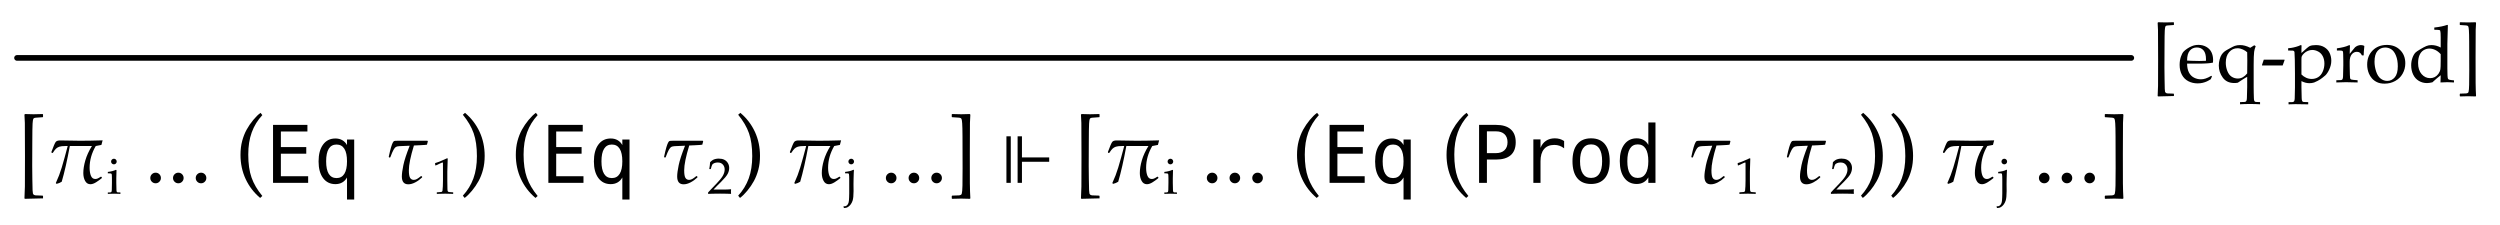 <?xml version="1.0" encoding="UTF-8"?>
<svg xmlns="http://www.w3.org/2000/svg" xmlns:xlink="http://www.w3.org/1999/xlink" width="440.249" height="39.638" viewBox="0 0 440.249 39.638">
<defs>
<g>
<g id="glyph-0-0">
<path d="M 4.578 2.328 L 4.578 2.734 L 4.508 2.734 C 3.777 2.762 3.25 2.773 2.922 2.773 C 2.562 2.773 2.055 2.785 1.398 2.812 L 1.305 2.734 C 1.348 2.031 1.371 1.34 1.383 0.656 C 1.395 -0.027 1.398 -1.809 1.398 -4.688 C 1.398 -7.535 1.391 -9.488 1.375 -10.547 C 1.371 -10.926 1.348 -11.41 1.305 -12 L 1.398 -12.117 C 2.059 -12.09 2.566 -12.078 2.914 -12.078 C 3.23 -12.078 3.762 -12.09 4.508 -12.117 L 4.578 -12.062 L 4.578 -11.617 L 4.539 -11.562 L 3.281 -11.469 C 3.137 -11.453 3.031 -11.426 2.969 -11.383 C 2.926 -11.352 2.891 -11.309 2.859 -11.258 C 2.809 -11.152 2.766 -10.879 2.738 -10.438 C 2.711 -9.996 2.691 -8.883 2.688 -7.102 C 2.676 -5.18 2.672 -3.805 2.672 -2.977 C 2.672 -2.355 2.68 -1.598 2.695 -0.695 C 2.707 0.441 2.719 1.109 2.738 1.312 C 2.758 1.516 2.777 1.703 2.797 1.875 C 2.848 1.984 2.895 2.055 2.938 2.086 C 3.004 2.137 3.109 2.176 3.25 2.203 C 3.312 2.215 3.73 2.23 4.508 2.25 Z M 4.578 2.328 "/>
</g>
<g id="glyph-0-1">
</g>
<g id="glyph-0-2">
<path d="M 2 -1.789 C 2.262 -1.789 2.48 -1.699 2.66 -1.516 C 2.84 -1.332 2.93 -1.113 2.93 -0.852 C 2.93 -0.598 2.84 -0.379 2.656 -0.195 C 2.473 -0.012 2.254 0.078 2 0.078 C 1.738 0.078 1.52 -0.012 1.336 -0.195 C 1.152 -0.379 1.062 -0.598 1.062 -0.852 C 1.062 -1.113 1.152 -1.332 1.336 -1.516 C 1.52 -1.699 1.738 -1.789 2 -1.789 Z M 2 -1.789 "/>
</g>
<g id="glyph-0-3">
<path d="M 4.406 2.656 C 3.297 1.719 2.441 0.605 1.844 -0.688 C 1.246 -1.98 0.945 -3.391 0.945 -4.922 C 0.945 -5.816 1.043 -6.633 1.238 -7.367 C 1.434 -8.102 1.695 -8.766 2.023 -9.363 C 2.352 -9.961 2.738 -10.527 3.188 -11.07 C 3.637 -11.613 4.066 -12.031 4.477 -12.328 L 4.789 -11.93 C 3.957 -11.027 3.336 -10.016 2.926 -8.887 C 2.516 -7.758 2.312 -6.457 2.312 -4.977 C 2.312 -3.371 2.504 -2.027 2.887 -0.938 C 3.27 0.152 3.902 1.234 4.789 2.312 Z M 4.406 2.656 "/>
</g>
<g id="glyph-0-4">
<path d="M 1.266 2.656 L 0.945 2.258 C 1.777 1.355 2.398 0.34 2.809 -0.789 C 3.219 -1.918 3.422 -3.223 3.422 -4.703 C 3.422 -6.309 3.23 -7.652 2.848 -8.742 C 2.465 -9.832 1.832 -10.914 0.945 -11.992 L 1.328 -12.328 C 2.438 -11.391 3.293 -10.277 3.891 -8.984 C 4.488 -7.691 4.789 -6.281 4.789 -4.75 C 4.789 -3.859 4.691 -3.047 4.496 -2.312 C 4.301 -1.578 4.039 -0.91 3.711 -0.312 C 3.383 0.285 2.996 0.855 2.547 1.395 C 2.098 1.934 1.672 2.355 1.266 2.656 Z M 1.266 2.656 "/>
</g>
<g id="glyph-0-5">
<path d="M 0.664 2.734 L 0.664 2.328 L 0.734 2.25 C 1.504 2.23 1.918 2.215 1.969 2.203 C 2.125 2.184 2.242 2.141 2.32 2.078 C 2.367 2.035 2.402 1.973 2.43 1.883 C 2.492 1.676 2.531 1.207 2.547 0.484 C 2.562 -0.238 2.57 -1.246 2.57 -2.539 C 2.57 -3.867 2.566 -5.746 2.555 -8.172 C 2.551 -9.27 2.531 -10.035 2.5 -10.469 C 2.469 -10.902 2.426 -11.168 2.375 -11.266 C 2.348 -11.312 2.312 -11.352 2.266 -11.383 C 2.203 -11.426 2.098 -11.457 1.945 -11.477 L 0.703 -11.562 L 0.664 -11.617 L 0.664 -12.062 L 0.734 -12.117 C 1.48 -12.09 2.012 -12.078 2.336 -12.078 C 2.68 -12.078 3.184 -12.09 3.844 -12.117 L 3.938 -12 C 3.895 -11.418 3.871 -10.938 3.867 -10.562 C 3.852 -9.738 3.844 -7.926 3.844 -5.117 C 3.84 -2.367 3.84 -0.633 3.852 0.086 C 3.863 1.07 3.891 1.953 3.938 2.734 L 3.844 2.812 C 3.188 2.785 2.676 2.773 2.312 2.773 C 1.988 2.773 1.465 2.785 0.734 2.812 Z M 0.664 2.734 "/>
</g>
<g id="glyph-1-0">
<path d="M 9.531 -1.062 L 9.625 -0.914 L 9.578 -0.812 C 9.297 -0.578 8.973 -0.344 8.602 -0.109 C 8.23 0.125 7.895 0.242 7.594 0.242 C 7.188 0.242 6.879 0.051 6.664 -0.336 C 6.449 -0.723 6.344 -1.184 6.344 -1.727 C 6.344 -2.387 6.461 -3.133 6.699 -3.957 C 6.938 -4.781 7.324 -5.625 7.859 -6.484 L 3.969 -6.484 C 3.496 -3.922 3.02 -1.824 2.539 -0.195 C 2.273 -0.023 1.973 0.102 1.633 0.18 L 1.5 0.039 C 1.738 -0.492 1.934 -0.949 2.078 -1.328 C 2.223 -1.707 2.379 -2.16 2.539 -2.68 C 2.699 -3.199 2.871 -3.801 3.055 -4.477 L 3.594 -6.484 L 3.219 -6.484 C 2.73 -6.484 2.367 -6.445 2.129 -6.367 C 1.891 -6.289 1.695 -6.172 1.535 -6.02 C 1.375 -5.867 1.191 -5.625 0.984 -5.297 L 0.867 -5.25 L 0.742 -5.328 L 0.727 -5.445 C 1.086 -6.43 1.336 -7.012 1.477 -7.195 C 1.617 -7.379 1.875 -7.469 2.25 -7.469 L 5.781 -7.414 C 6.941 -7.414 8.262 -7.438 9.742 -7.484 C 9.617 -7.059 9.547 -6.789 9.531 -6.68 L 8.531 -6.484 C 7.812 -5.246 7.453 -3.973 7.453 -2.664 C 7.453 -2.082 7.531 -1.605 7.688 -1.234 C 7.844 -0.863 8.098 -0.68 8.445 -0.68 C 8.574 -0.68 8.699 -0.703 8.82 -0.746 C 8.941 -0.789 9.141 -0.902 9.422 -1.078 Z M 9.531 -1.062 "/>
</g>
<g id="glyph-1-1">
<path d="M 7.539 -7.414 L 7.609 -7.305 L 7.453 -6.719 C 7.309 -6.688 6.887 -6.656 6.195 -6.625 L 5.156 -6.578 C 4.562 -4.652 4.266 -3.191 4.266 -2.203 C 4.266 -1.551 4.34 -1.109 4.484 -0.875 C 4.629 -0.641 4.848 -0.523 5.133 -0.523 C 5.324 -0.523 5.512 -0.574 5.695 -0.68 C 5.879 -0.785 6.109 -0.949 6.391 -1.18 L 6.492 -1.188 L 6.617 -1.047 L 6.586 -0.945 C 6.223 -0.598 5.824 -0.309 5.391 -0.082 C 4.957 0.145 4.551 0.258 4.164 0.258 C 3.41 0.258 3.031 -0.203 3.031 -1.125 C 3.031 -1.598 3.121 -2.262 3.297 -3.113 C 3.473 -3.965 3.848 -5.105 4.414 -6.539 L 2.602 -6.461 C 2.324 -6.445 2.121 -6.398 1.988 -6.324 C 1.855 -6.25 1.715 -6.082 1.566 -5.82 C 1.418 -5.559 1.23 -5.121 1 -4.5 L 0.891 -4.453 L 0.766 -4.492 L 0.727 -4.594 C 0.883 -5.332 1.016 -5.891 1.129 -6.262 C 1.242 -6.633 1.34 -6.902 1.426 -7.062 C 1.512 -7.223 1.59 -7.324 1.664 -7.359 C 1.738 -7.395 1.957 -7.414 2.32 -7.414 Z M 7.539 -7.414 "/>
</g>
<g id="glyph-2-0">
<path d="M 1.27 -6.188 C 1.406 -6.188 1.523 -6.141 1.621 -6.043 C 1.715 -5.945 1.762 -5.828 1.762 -5.691 C 1.762 -5.555 1.715 -5.441 1.617 -5.344 C 1.52 -5.246 1.406 -5.199 1.27 -5.199 C 1.133 -5.199 1.016 -5.246 0.918 -5.344 C 0.82 -5.441 0.773 -5.555 0.773 -5.691 C 0.773 -5.828 0.82 -5.945 0.918 -6.043 C 1.016 -6.141 1.133 -6.188 1.27 -6.188 Z M 0.199 -3.617 L 0.199 -3.867 C 0.766 -3.93 1.242 -4.055 1.629 -4.234 L 1.727 -4.164 C 1.703 -3.543 1.691 -3.062 1.691 -2.734 L 1.691 -1.934 C 1.707 -1.172 1.715 -0.762 1.719 -0.699 C 1.723 -0.551 1.738 -0.445 1.766 -0.379 C 1.781 -0.352 1.801 -0.328 1.824 -0.309 C 1.848 -0.289 1.883 -0.273 1.93 -0.266 C 1.945 -0.262 2.109 -0.258 2.418 -0.25 L 2.418 0 C 1.973 -0.02 1.617 -0.031 1.348 -0.031 C 1.113 -0.031 0.73 -0.02 0.199 0 L 0.199 -0.25 L 0.617 -0.254 C 0.676 -0.258 0.723 -0.27 0.758 -0.289 C 0.793 -0.309 0.816 -0.332 0.836 -0.359 C 0.867 -0.418 0.887 -0.523 0.898 -0.672 C 0.898 -0.711 0.906 -1.133 0.922 -1.934 L 0.922 -2.707 C 0.922 -3.145 0.906 -3.402 0.879 -3.484 C 0.859 -3.527 0.828 -3.562 0.785 -3.582 C 0.738 -3.605 0.543 -3.617 0.199 -3.617 Z M 0.199 -3.617 "/>
</g>
<g id="glyph-2-1">
<path d="M 0.672 -5.004 L 0.594 -5.027 L 0.551 -5.387 L 0.594 -5.43 C 0.906 -5.523 1.25 -5.648 1.617 -5.805 C 2.164 -6.035 2.512 -6.191 2.668 -6.27 L 2.781 -6.227 C 2.734 -4.887 2.711 -4.113 2.711 -3.914 L 2.711 -2.285 C 2.711 -1.633 2.719 -1.141 2.734 -0.809 C 2.742 -0.613 2.766 -0.488 2.805 -0.438 C 2.844 -0.387 2.902 -0.348 2.98 -0.328 C 3.059 -0.305 3.312 -0.285 3.742 -0.27 L 3.742 0 C 3.004 -0.023 2.539 -0.035 2.352 -0.035 C 2.211 -0.035 1.715 -0.023 0.859 0 L 0.859 -0.27 C 1.305 -0.297 1.562 -0.316 1.633 -0.332 C 1.703 -0.348 1.754 -0.371 1.785 -0.406 C 1.82 -0.438 1.844 -0.48 1.859 -0.539 C 1.883 -0.633 1.902 -0.895 1.922 -1.324 C 1.938 -1.758 1.945 -2.086 1.945 -2.309 L 1.945 -4.039 C 1.945 -4.746 1.945 -5.188 1.941 -5.367 C 1.941 -5.445 1.934 -5.496 1.91 -5.516 C 1.898 -5.527 1.883 -5.531 1.863 -5.531 C 1.836 -5.531 1.77 -5.508 1.66 -5.461 C 1.164 -5.238 0.832 -5.086 0.672 -5.004 Z M 0.672 -5.004 "/>
</g>
<g id="glyph-2-2">
<path d="M 0.148 0 L 0.148 -0.246 C 0.238 -0.359 0.406 -0.539 0.641 -0.781 L 1.621 -1.801 C 1.699 -1.879 1.883 -2.086 2.18 -2.422 C 2.402 -2.676 2.578 -2.91 2.703 -3.117 C 2.828 -3.328 2.922 -3.531 2.98 -3.73 C 3.039 -3.926 3.066 -4.113 3.066 -4.293 C 3.066 -4.598 2.984 -4.863 2.812 -5.086 C 2.594 -5.383 2.273 -5.527 1.855 -5.527 C 1.621 -5.527 1.414 -5.492 1.238 -5.414 C 1.062 -5.336 0.945 -5.254 0.887 -5.16 C 0.824 -5.07 0.738 -4.805 0.621 -4.367 L 0.355 -4.367 C 0.426 -4.762 0.477 -5.164 0.504 -5.582 C 0.688 -5.758 0.844 -5.883 0.969 -5.961 C 1.094 -6.035 1.246 -6.098 1.43 -6.141 C 1.609 -6.188 1.809 -6.211 2.023 -6.211 C 2.406 -6.211 2.73 -6.145 2.992 -6.016 C 3.258 -5.883 3.469 -5.688 3.625 -5.43 C 3.785 -5.172 3.863 -4.883 3.863 -4.559 C 3.863 -4.207 3.773 -3.859 3.594 -3.52 C 3.414 -3.176 3.039 -2.723 2.469 -2.156 L 1.719 -1.41 C 1.445 -1.137 1.238 -0.922 1.098 -0.762 L 3.027 -0.762 C 3.414 -0.762 3.793 -0.781 4.164 -0.816 L 4.195 -0.781 C 4.18 -0.672 4.172 -0.539 4.172 -0.391 C 4.172 -0.258 4.18 -0.141 4.195 -0.047 L 4.164 0 C 3.957 -0.012 3.719 -0.02 3.453 -0.027 C 2.855 -0.039 2.457 -0.043 2.254 -0.043 C 2 -0.043 1.57 -0.039 0.969 -0.027 C 0.637 -0.02 0.363 -0.012 0.148 0 Z M 0.148 0 "/>
</g>
<g id="glyph-2-3">
<path d="M 1.062 -6.188 C 1.199 -6.188 1.32 -6.141 1.414 -6.043 C 1.512 -5.945 1.559 -5.828 1.559 -5.691 C 1.559 -5.555 1.512 -5.441 1.414 -5.344 C 1.316 -5.246 1.203 -5.199 1.062 -5.199 C 0.93 -5.199 0.812 -5.246 0.715 -5.344 C 0.617 -5.441 0.566 -5.555 0.566 -5.691 C 0.566 -5.828 0.617 -5.945 0.711 -6.043 C 0.809 -6.141 0.926 -6.188 1.062 -6.188 Z M -0.238 2.484 L -0.289 2.172 C -0.191 2.18 -0.125 2.184 -0.086 2.184 C 0.004 2.184 0.082 2.164 0.152 2.125 C 0.254 2.078 0.344 2 0.426 1.891 C 0.504 1.785 0.566 1.648 0.609 1.484 C 0.652 1.316 0.68 1.043 0.691 0.66 C 0.703 0.277 0.711 0.031 0.711 -0.082 L 0.711 -2.547 C 0.711 -2.625 0.707 -2.816 0.699 -3.125 C 0.691 -3.316 0.68 -3.445 0.66 -3.504 C 0.648 -3.531 0.629 -3.555 0.602 -3.574 C 0.559 -3.602 0.48 -3.617 0.367 -3.617 C 0.207 -3.617 0.082 -3.617 -0.012 -3.621 L -0.012 -3.871 C 0.617 -3.941 1.074 -4.055 1.359 -4.211 C 1.406 -4.238 1.441 -4.25 1.469 -4.25 C 1.488 -4.25 1.504 -4.242 1.52 -4.227 C 1.531 -4.211 1.539 -4.191 1.539 -4.16 C 1.539 -4.137 1.535 -4.109 1.535 -4.074 C 1.523 -3.996 1.516 -3.875 1.512 -3.715 C 1.496 -3.41 1.488 -3.062 1.48 -2.672 C 1.469 -2.102 1.465 -1.777 1.465 -1.703 L 1.477 -0.496 C 1.477 0.281 1.418 0.852 1.301 1.211 C 1.215 1.469 1.094 1.699 0.941 1.895 C 0.785 2.094 0.621 2.242 0.445 2.34 C 0.273 2.438 0.078 2.488 -0.141 2.488 C -0.164 2.488 -0.195 2.484 -0.238 2.484 Z M -0.238 2.484 "/>
</g>
<g id="glyph-3-0">
<path d="M 1.348 -10.207 L 7.402 -10.207 L 7.402 -9.043 L 2.727 -9.043 L 2.727 -6.297 L 7.199 -6.297 L 7.199 -5.133 L 2.727 -5.133 L 2.727 -1.164 L 7.531 -1.164 L 7.531 0 L 1.348 0 Z M 1.348 -10.207 "/>
</g>
<g id="glyph-3-1">
<path d="M 2.27 -3.793 C 2.27 -2.82 2.422 -2.082 2.73 -1.586 C 3.039 -1.09 3.496 -0.84 4.102 -0.84 C 4.707 -0.84 5.168 -1.09 5.48 -1.59 C 5.793 -2.09 5.945 -2.824 5.945 -3.793 C 5.945 -4.766 5.793 -5.5 5.48 -6 C 5.168 -6.5 4.707 -6.746 4.102 -6.746 C 3.496 -6.746 3.039 -6.5 2.73 -6 C 2.422 -5.504 2.27 -4.77 2.27 -3.793 Z M 5.945 -0.949 C 5.742 -0.57 5.465 -0.281 5.117 -0.078 C 4.77 0.125 4.363 0.227 3.902 0.227 C 2.988 0.227 2.266 -0.129 1.734 -0.836 C 1.203 -1.547 0.938 -2.523 0.938 -3.766 C 0.938 -5.031 1.199 -6.023 1.73 -6.742 C 2.258 -7.457 2.984 -7.812 3.902 -7.812 C 4.359 -7.812 4.762 -7.715 5.109 -7.516 C 5.457 -7.316 5.738 -7.031 5.945 -6.652 L 5.945 -7.629 L 7.211 -7.629 L 7.211 2.938 L 5.945 2.938 Z M 5.945 -0.949 "/>
</g>
<g id="glyph-3-2">
<path d="M 2.727 -9.07 L 2.727 -5.234 L 4.328 -5.234 C 4.965 -5.234 5.465 -5.406 5.82 -5.742 C 6.18 -6.078 6.359 -6.551 6.359 -7.156 C 6.359 -7.762 6.18 -8.234 5.824 -8.57 C 5.469 -8.906 4.969 -9.07 4.328 -9.07 Z M 1.348 -10.207 L 4.328 -10.207 C 5.469 -10.207 6.328 -9.949 6.918 -9.43 C 7.508 -8.914 7.801 -8.156 7.801 -7.156 C 7.801 -6.148 7.508 -5.391 6.922 -4.875 C 6.336 -4.359 5.473 -4.102 4.328 -4.102 L 2.727 -4.102 L 2.727 0 L 1.348 0 Z M 1.348 -10.207 "/>
</g>
<g id="glyph-3-3">
<path d="M 7.895 -6.078 C 7.625 -6.289 7.352 -6.438 7.074 -6.535 C 6.797 -6.633 6.492 -6.68 6.16 -6.68 C 5.375 -6.68 4.777 -6.434 4.359 -5.941 C 3.945 -5.449 3.738 -4.738 3.738 -3.809 L 3.738 0 L 2.477 0 L 2.477 -7.656 L 3.738 -7.656 L 3.738 -6.16 C 3.949 -6.703 4.27 -7.117 4.707 -7.406 C 5.141 -7.695 5.656 -7.84 6.254 -7.84 C 6.562 -7.84 6.855 -7.801 7.125 -7.727 C 7.391 -7.648 7.648 -7.527 7.895 -7.363 Z M 7.895 -6.078 "/>
</g>
<g id="glyph-3-4">
<path d="M 4.211 -6.773 C 3.574 -6.773 3.09 -6.527 2.762 -6.031 C 2.434 -5.531 2.27 -4.797 2.27 -3.82 C 2.27 -2.852 2.434 -2.117 2.762 -1.617 C 3.09 -1.117 3.574 -0.867 4.211 -0.867 C 4.852 -0.867 5.34 -1.117 5.668 -1.617 C 5.996 -2.117 6.16 -2.852 6.16 -3.82 C 6.16 -4.797 5.996 -5.531 5.668 -6.031 C 5.34 -6.527 4.852 -6.773 4.211 -6.773 Z M 4.211 -7.84 C 5.273 -7.84 6.086 -7.496 6.648 -6.809 C 7.211 -6.121 7.492 -5.125 7.492 -3.82 C 7.492 -2.512 7.211 -1.516 6.652 -0.832 C 6.09 -0.145 5.277 0.199 4.211 0.199 C 3.148 0.199 2.336 -0.145 1.777 -0.832 C 1.219 -1.516 0.938 -2.512 0.938 -3.82 C 0.938 -5.125 1.219 -6.121 1.777 -6.809 C 2.336 -7.496 3.148 -7.84 4.211 -7.84 Z M 4.211 -7.84 "/>
</g>
<g id="glyph-3-5">
<path d="M 5.867 -6.68 L 5.867 -10.637 L 7.125 -10.637 L 7.125 0 L 5.867 0 L 5.867 -0.965 C 5.656 -0.586 5.375 -0.297 5.027 -0.098 C 4.68 0.102 4.277 0.199 3.82 0.199 C 2.895 0.199 2.168 -0.16 1.637 -0.879 C 1.105 -1.598 0.84 -2.586 0.84 -3.848 C 0.84 -5.094 1.109 -6.07 1.641 -6.777 C 2.172 -7.484 2.902 -7.84 3.82 -7.84 C 4.281 -7.84 4.688 -7.742 5.039 -7.543 C 5.391 -7.344 5.664 -7.059 5.867 -6.68 Z M 2.168 -3.82 C 2.168 -2.844 2.32 -2.109 2.633 -1.613 C 2.941 -1.117 3.398 -0.867 4.008 -0.867 C 4.613 -0.867 5.074 -1.117 5.391 -1.621 C 5.707 -2.121 5.867 -2.855 5.867 -3.82 C 5.867 -4.793 5.707 -5.527 5.391 -6.027 C 5.074 -6.523 4.613 -6.773 4.008 -6.773 C 3.398 -6.773 2.941 -6.527 2.633 -6.031 C 2.32 -5.531 2.168 -4.797 2.168 -3.82 Z M 2.168 -3.82 "/>
</g>
<g id="glyph-4-0">
<path d="M 8.492 -3.711 L 3.695 -3.711 L 3.695 0 L 2.93 0 L 2.93 -8.195 L 3.695 -8.195 L 3.695 -4.477 L 8.492 -4.477 Z M 1.727 0 L 0.961 0 L 0.961 -8.195 L 1.727 -8.195 Z M 1.727 0 "/>
</g>
<g id="glyph-5-0">
</g>
<g id="glyph-5-1">
<path d="M 4.008 2.039 L 4.008 2.391 L 3.945 2.391 C 3.305 2.414 2.844 2.426 2.555 2.426 C 2.242 2.426 1.797 2.438 1.223 2.461 L 1.141 2.391 C 1.18 1.777 1.199 1.172 1.211 0.574 C 1.219 -0.023 1.223 -1.582 1.223 -4.102 C 1.223 -6.594 1.219 -8.305 1.203 -9.227 C 1.199 -9.562 1.18 -9.984 1.141 -10.5 L 1.223 -10.602 C 1.801 -10.578 2.246 -10.57 2.551 -10.57 C 2.828 -10.57 3.293 -10.578 3.945 -10.602 L 4.008 -10.555 L 4.008 -10.164 L 3.973 -10.117 L 2.871 -10.035 C 2.742 -10.023 2.652 -9.996 2.598 -9.961 C 2.562 -9.934 2.531 -9.895 2.5 -9.852 C 2.457 -9.758 2.422 -9.52 2.395 -9.133 C 2.371 -8.746 2.355 -7.773 2.352 -6.215 C 2.344 -4.531 2.336 -3.328 2.336 -2.605 C 2.336 -2.062 2.344 -1.398 2.359 -0.609 C 2.367 0.383 2.379 0.969 2.395 1.148 C 2.41 1.328 2.43 1.492 2.445 1.641 C 2.492 1.734 2.535 1.797 2.57 1.824 C 2.629 1.871 2.719 1.906 2.844 1.93 C 2.898 1.938 3.266 1.949 3.945 1.969 Z M 4.008 2.039 "/>
</g>
<g id="glyph-5-2">
<path d="M 6.043 -1.059 L 5.824 -0.566 C 5.508 -0.371 5.281 -0.242 5.133 -0.18 C 4.918 -0.082 4.676 0 4.398 0.066 C 4.125 0.133 3.832 0.164 3.527 0.164 C 2.926 0.164 2.383 0.039 1.895 -0.211 C 1.406 -0.461 1.027 -0.836 0.754 -1.336 C 0.484 -1.836 0.348 -2.422 0.348 -3.09 C 0.348 -3.613 0.422 -4.086 0.562 -4.508 C 0.707 -4.93 0.871 -5.242 1.055 -5.441 C 1.188 -5.586 1.391 -5.754 1.668 -5.945 C 1.945 -6.133 2.223 -6.281 2.496 -6.391 C 2.855 -6.543 3.246 -6.617 3.664 -6.617 C 4.176 -6.617 4.637 -6.5 5.047 -6.27 C 5.461 -6.035 5.762 -5.719 5.953 -5.32 C 6.145 -4.918 6.242 -4.465 6.242 -3.957 C 6.242 -3.828 6.23 -3.676 6.215 -3.492 C 5.887 -3.43 5.594 -3.387 5.332 -3.371 C 4.84 -3.336 4.348 -3.316 3.855 -3.316 L 1.66 -3.316 C 1.672 -2.664 1.781 -2.137 2 -1.734 C 2.215 -1.328 2.516 -1.031 2.895 -0.84 C 3.273 -0.648 3.672 -0.555 4.082 -0.555 C 4.359 -0.555 4.637 -0.598 4.91 -0.688 C 5.188 -0.777 5.527 -0.938 5.934 -1.176 Z M 1.66 -3.855 C 1.789 -3.844 2.031 -3.828 2.387 -3.812 C 3.066 -3.789 3.531 -3.781 3.789 -3.781 C 4.395 -3.781 4.793 -3.793 4.984 -3.812 C 4.988 -3.922 4.992 -4.008 4.992 -4.066 C 4.992 -4.789 4.844 -5.316 4.555 -5.652 C 4.262 -5.992 3.871 -6.16 3.383 -6.16 C 2.867 -6.16 2.453 -5.977 2.141 -5.605 C 1.824 -5.234 1.664 -4.652 1.66 -3.855 Z M 1.66 -3.855 "/>
</g>
<g id="glyph-5-3">
<path d="M 7.805 3.461 L 7.805 3.844 C 7.309 3.812 6.73 3.793 6.062 3.793 C 5.367 3.793 4.773 3.809 4.281 3.844 L 4.281 3.461 C 4.809 3.445 5.094 3.438 5.133 3.43 C 5.211 3.414 5.27 3.391 5.312 3.359 C 5.352 3.328 5.383 3.289 5.406 3.234 C 5.453 3.133 5.48 2.973 5.488 2.754 C 5.488 2.73 5.496 2.426 5.512 1.84 C 5.527 1.25 5.539 0.918 5.539 0.84 L 5.539 -0.984 C 5.418 -0.926 5.305 -0.863 5.199 -0.805 C 5.094 -0.742 4.953 -0.656 4.785 -0.547 L 3.883 0.047 C 3.656 0.086 3.453 0.102 3.273 0.102 C 2.383 0.102 1.703 -0.215 1.238 -0.855 C 0.773 -1.492 0.539 -2.203 0.539 -2.98 C 0.539 -3.34 0.59 -3.699 0.688 -4.059 C 0.785 -4.414 0.906 -4.699 1.051 -4.914 C 1.195 -5.129 1.379 -5.324 1.605 -5.496 C 1.734 -5.594 2.02 -5.762 2.469 -6.004 C 2.914 -6.25 3.215 -6.395 3.371 -6.445 C 3.652 -6.539 3.953 -6.582 4.273 -6.582 C 4.574 -6.582 4.863 -6.547 5.148 -6.469 C 5.43 -6.395 5.738 -6.273 6.078 -6.105 L 6.781 -6.547 L 7.035 -6.398 C 6.883 -5.98 6.793 -5.641 6.762 -5.387 C 6.707 -4.941 6.68 -4.176 6.68 -3.098 L 6.68 0.84 L 6.691 1.789 C 6.707 2.336 6.715 2.66 6.719 2.754 C 6.723 2.984 6.75 3.148 6.797 3.254 C 6.82 3.301 6.848 3.336 6.883 3.367 C 6.922 3.398 6.977 3.418 7.047 3.43 C 7.074 3.438 7.328 3.445 7.805 3.461 Z M 5.539 -5.312 C 5.359 -5.488 5.109 -5.652 4.789 -5.801 C 4.469 -5.949 4.148 -6.023 3.828 -6.023 C 3.25 -6.023 2.762 -5.797 2.367 -5.348 C 1.969 -4.898 1.77 -4.273 1.77 -3.473 C 1.77 -2.957 1.863 -2.469 2.047 -2.008 C 2.23 -1.547 2.488 -1.215 2.812 -1.004 C 3.141 -0.797 3.496 -0.691 3.891 -0.691 C 4.215 -0.691 4.508 -0.77 4.777 -0.922 C 5.047 -1.078 5.301 -1.301 5.539 -1.594 C 5.551 -2.773 5.559 -3.52 5.559 -3.836 C 5.559 -4.312 5.551 -4.805 5.539 -5.312 Z M 5.539 -5.312 "/>
</g>
<g id="glyph-5-4">
<path d="M 0.309 -2.992 L 0.309 -3.09 L 0.617 -4.008 L 4.273 -4.008 L 4.273 -3.902 L 3.945 -2.992 Z M 0.309 -2.992 "/>
</g>
<g id="glyph-5-5">
<path d="M 0.246 -5.625 L 0.246 -6.023 C 0.328 -6.023 0.5 -6.043 0.766 -6.082 C 1.031 -6.121 1.324 -6.184 1.648 -6.277 C 1.973 -6.371 2.215 -6.461 2.379 -6.547 C 2.43 -6.574 2.469 -6.59 2.5 -6.59 C 2.531 -6.59 2.559 -6.578 2.582 -6.555 C 2.602 -6.531 2.609 -6.492 2.609 -6.438 C 2.609 -6.414 2.609 -6.363 2.605 -6.273 C 2.594 -6.141 2.59 -6.023 2.59 -5.914 L 2.59 -5.188 C 3.359 -5.902 3.844 -6.309 4.031 -6.398 C 4.281 -6.523 4.656 -6.582 5.156 -6.582 C 5.734 -6.582 6.23 -6.453 6.652 -6.191 C 7.07 -5.93 7.375 -5.59 7.562 -5.172 C 7.754 -4.754 7.848 -4.309 7.848 -3.836 C 7.848 -3.547 7.816 -3.277 7.75 -3.023 C 7.684 -2.766 7.598 -2.527 7.496 -2.301 C 7.395 -2.074 7.277 -1.867 7.152 -1.68 C 7.027 -1.488 6.91 -1.348 6.801 -1.25 C 6.738 -1.191 6.574 -1.055 6.305 -0.84 C 6.039 -0.625 5.754 -0.441 5.453 -0.285 C 5.148 -0.125 4.938 -0.031 4.82 0.008 C 4.559 0.09 4.285 0.129 3.992 0.129 C 3.766 0.129 3.543 0.102 3.324 0.047 C 3.109 -0.008 2.863 -0.102 2.59 -0.234 L 2.59 0.855 C 2.613 2.008 2.629 2.645 2.633 2.762 C 2.637 2.984 2.664 3.148 2.715 3.254 C 2.734 3.305 2.762 3.344 2.801 3.375 C 2.84 3.402 2.895 3.426 2.969 3.438 C 3.008 3.445 3.277 3.457 3.781 3.465 L 3.781 3.855 C 3.211 3.832 2.457 3.82 1.516 3.82 C 0.996 3.82 0.598 3.832 0.32 3.855 L 0.32 3.465 L 0.969 3.461 C 1.066 3.453 1.141 3.438 1.191 3.406 C 1.246 3.379 1.285 3.34 1.312 3.297 C 1.363 3.203 1.395 3.043 1.406 2.809 C 1.414 2.75 1.426 2.098 1.449 0.855 L 1.449 -1.57 C 1.449 -2.359 1.441 -3.168 1.422 -4 C 1.402 -4.828 1.383 -5.281 1.363 -5.355 C 1.344 -5.43 1.309 -5.488 1.266 -5.527 C 1.219 -5.566 1.16 -5.594 1.086 -5.605 Z M 2.59 -1.406 C 2.832 -1.16 3.109 -0.969 3.418 -0.828 C 3.727 -0.688 4.055 -0.617 4.395 -0.617 C 4.809 -0.617 5.188 -0.719 5.527 -0.926 C 5.867 -1.133 6.137 -1.457 6.332 -1.895 C 6.531 -2.332 6.633 -2.809 6.633 -3.32 C 6.633 -3.82 6.535 -4.25 6.348 -4.617 C 6.156 -4.984 5.891 -5.262 5.543 -5.445 C 5.195 -5.629 4.848 -5.723 4.5 -5.723 C 4.238 -5.723 3.98 -5.672 3.73 -5.566 C 3.477 -5.465 3.246 -5.316 3.043 -5.121 C 2.836 -4.926 2.699 -4.738 2.633 -4.559 C 2.605 -4.473 2.59 -4.305 2.59 -4.062 Z M 2.59 -1.406 "/>
</g>
<g id="glyph-5-6">
<path d="M 0.32 0 L 0.32 -0.391 C 0.836 -0.398 1.113 -0.406 1.156 -0.418 C 1.234 -0.43 1.289 -0.453 1.328 -0.48 C 1.367 -0.512 1.398 -0.555 1.422 -0.609 C 1.469 -0.715 1.496 -0.879 1.504 -1.102 C 1.531 -2.316 1.547 -2.953 1.547 -3.008 L 1.547 -3.82 C 1.547 -4.188 1.539 -4.578 1.523 -4.996 C 1.516 -5.266 1.496 -5.426 1.465 -5.477 C 1.438 -5.527 1.383 -5.562 1.309 -5.59 C 1.234 -5.613 0.938 -5.625 0.418 -5.617 L 0.418 -6.008 C 1.336 -6.137 2.008 -6.305 2.434 -6.508 C 2.523 -6.555 2.586 -6.578 2.617 -6.578 C 2.648 -6.578 2.676 -6.566 2.695 -6.543 C 2.711 -6.52 2.719 -6.484 2.719 -6.438 C 2.719 -6.406 2.719 -6.371 2.715 -6.328 C 2.691 -6.051 2.676 -5.621 2.672 -5.039 C 2.879 -5.273 3.066 -5.508 3.242 -5.742 C 3.414 -5.977 3.539 -6.125 3.617 -6.195 C 3.754 -6.312 3.91 -6.406 4.086 -6.477 C 4.266 -6.547 4.449 -6.582 4.641 -6.582 C 4.832 -6.582 5.023 -6.543 5.211 -6.461 L 5.25 -6.363 C 5.18 -5.758 5.145 -5.227 5.133 -4.766 L 4.828 -4.766 C 4.723 -4.984 4.598 -5.145 4.461 -5.242 C 4.32 -5.344 4.148 -5.395 3.938 -5.395 C 3.586 -5.395 3.289 -5.25 3.043 -4.961 C 2.797 -4.672 2.672 -4.234 2.672 -3.656 L 2.672 -2.953 C 2.672 -2.652 2.684 -2.102 2.707 -1.305 C 2.711 -1.023 2.723 -0.844 2.742 -0.766 C 2.758 -0.688 2.785 -0.633 2.812 -0.598 C 2.844 -0.562 2.891 -0.535 2.961 -0.512 C 3.098 -0.473 3.465 -0.43 4.066 -0.391 L 4.066 0 C 3.266 -0.031 2.582 -0.047 2.016 -0.047 C 1.434 -0.047 0.867 -0.031 0.32 0 Z M 0.32 0 "/>
</g>
<g id="glyph-5-7">
<path d="M 0.465 -3.145 C 0.465 -4.164 0.789 -5 1.438 -5.645 C 2.086 -6.289 2.922 -6.609 3.938 -6.609 C 4.895 -6.609 5.672 -6.309 6.273 -5.707 C 6.875 -5.105 7.18 -4.328 7.18 -3.375 C 7.18 -2.711 7.023 -2.102 6.711 -1.551 C 6.402 -1 5.965 -0.57 5.398 -0.258 C 4.836 0.055 4.215 0.211 3.535 0.211 C 3.008 0.211 2.559 0.125 2.191 -0.055 C 1.824 -0.234 1.527 -0.457 1.297 -0.727 C 1.07 -0.992 0.898 -1.27 0.781 -1.551 C 0.57 -2.047 0.465 -2.578 0.465 -3.145 Z M 1.758 -3.648 C 1.758 -3.09 1.852 -2.52 2.039 -1.941 C 2.227 -1.363 2.492 -0.941 2.848 -0.672 C 3.199 -0.406 3.586 -0.273 4 -0.273 C 4.527 -0.273 4.969 -0.484 5.324 -0.902 C 5.68 -1.32 5.859 -1.965 5.859 -2.836 C 5.859 -3.562 5.754 -4.188 5.539 -4.715 C 5.328 -5.242 5.059 -5.609 4.73 -5.828 C 4.402 -6.043 4.039 -6.152 3.645 -6.152 C 3.082 -6.152 2.629 -5.949 2.281 -5.543 C 1.93 -5.137 1.758 -4.508 1.758 -3.648 Z M 1.758 -3.648 "/>
</g>
<g id="glyph-5-8">
<path d="M 4.641 -9.281 L 4.641 -9.672 C 5.148 -9.727 5.574 -9.793 5.922 -9.867 C 6.273 -9.941 6.613 -10.035 6.945 -10.145 L 7.035 -10.082 C 7.016 -9.695 6.996 -8.949 6.973 -7.84 L 6.945 -6.746 L 6.945 -2.469 C 6.945 -2.004 6.953 -1.602 6.969 -1.262 C 6.984 -0.922 7.016 -0.719 7.055 -0.652 C 7.094 -0.586 7.164 -0.531 7.258 -0.492 C 7.355 -0.453 7.641 -0.41 8.113 -0.367 L 8.113 0 C 7.559 -0.031 7.168 -0.047 6.938 -0.047 C 6.742 -0.047 6.34 -0.031 5.734 0 C 5.75 -0.312 5.762 -0.738 5.77 -1.273 C 5.586 -1.141 5.344 -0.941 5.035 -0.676 C 4.727 -0.414 4.488 -0.195 4.312 -0.027 C 3.949 0.062 3.629 0.109 3.352 0.109 C 2.836 0.109 2.359 -0.02 1.93 -0.273 C 1.496 -0.527 1.16 -0.898 0.926 -1.383 C 0.691 -1.867 0.574 -2.414 0.574 -3.023 C 0.574 -3.477 0.645 -3.91 0.789 -4.316 C 0.934 -4.727 1.113 -5.039 1.332 -5.266 C 1.457 -5.391 1.734 -5.586 2.172 -5.844 C 2.609 -6.105 2.965 -6.293 3.238 -6.41 C 3.508 -6.523 3.805 -6.582 4.121 -6.582 C 4.41 -6.582 4.691 -6.547 4.965 -6.477 C 5.242 -6.406 5.508 -6.297 5.77 -6.152 L 5.77 -7.949 C 5.77 -8.582 5.742 -8.969 5.688 -9.105 C 5.668 -9.156 5.637 -9.191 5.586 -9.215 C 5.492 -9.258 5.18 -9.277 4.641 -9.281 Z M 5.77 -4.984 C 5.461 -5.324 5.137 -5.574 4.797 -5.73 C 4.457 -5.891 4.121 -5.969 3.793 -5.969 C 3.422 -5.969 3.078 -5.871 2.762 -5.68 C 2.445 -5.488 2.207 -5.199 2.039 -4.812 C 1.875 -4.426 1.789 -3.961 1.789 -3.418 C 1.789 -2.586 2 -1.934 2.414 -1.461 C 2.828 -0.992 3.328 -0.758 3.91 -0.758 C 4.215 -0.758 4.488 -0.824 4.73 -0.949 C 4.973 -1.078 5.184 -1.266 5.367 -1.512 C 5.547 -1.758 5.664 -2.031 5.715 -2.332 C 5.75 -2.531 5.77 -3.027 5.77 -3.812 Z M 5.77 -4.984 "/>
</g>
<g id="glyph-5-9">
<path d="M 0.582 2.391 L 0.582 2.039 L 0.641 1.969 C 1.316 1.949 1.676 1.938 1.723 1.93 C 1.859 1.91 1.961 1.875 2.031 1.82 C 2.07 1.781 2.102 1.727 2.125 1.648 C 2.18 1.465 2.215 1.059 2.227 0.422 C 2.242 -0.211 2.25 -1.09 2.25 -2.223 C 2.25 -3.383 2.246 -5.027 2.234 -7.148 C 2.23 -8.109 2.215 -8.781 2.188 -9.16 C 2.16 -9.539 2.125 -9.77 2.078 -9.859 C 2.055 -9.898 2.023 -9.934 1.984 -9.961 C 1.93 -9.996 1.836 -10.023 1.703 -10.043 L 0.617 -10.117 L 0.582 -10.164 L 0.582 -10.555 L 0.641 -10.602 C 1.293 -10.578 1.762 -10.57 2.043 -10.57 C 2.344 -10.57 2.785 -10.578 3.363 -10.602 L 3.445 -10.5 C 3.41 -9.988 3.387 -9.57 3.383 -9.242 C 3.371 -8.523 3.363 -6.934 3.363 -4.477 C 3.359 -2.07 3.359 -0.555 3.371 0.074 C 3.379 0.938 3.406 1.711 3.445 2.391 L 3.363 2.461 C 2.789 2.438 2.344 2.426 2.023 2.426 C 1.742 2.426 1.281 2.438 0.641 2.461 Z M 0.582 2.391 "/>
</g>
</g>
</defs>
<path fill="none" stroke-width="1" stroke-linecap="round" stroke-linejoin="round" stroke="rgb(0%, 0%, 0%)" stroke-opacity="1" stroke-miterlimit="10" d="M 3 10.199 L 375.32 10.199 "/>
<g fill="rgb(0%, 0%, 0%)" fill-opacity="1">
<use xlink:href="#glyph-0-0" x="3" y="32.199"/>
</g>
<g fill="rgb(0%, 0%, 0%)" fill-opacity="1">
<use xlink:href="#glyph-1-0" x="8.328" y="32.199"/>
</g>
<g fill="rgb(0%, 0%, 0%)" fill-opacity="1">
<use xlink:href="#glyph-2-0" x="18.789" y="34.141"/>
</g>
<g fill="rgb(0%, 0%, 0%)" fill-opacity="1">
<use xlink:href="#glyph-0-1" x="21.406" y="32.199"/>
</g>
<g fill="rgb(0%, 0%, 0%)" fill-opacity="1">
<use xlink:href="#glyph-0-2" x="25.406" y="32.199"/>
<use xlink:href="#glyph-0-2" x="29.406" y="32.199"/>
<use xlink:href="#glyph-0-2" x="33.406" y="32.199"/>
</g>
<g fill="rgb(0%, 0%, 0%)" fill-opacity="1">
<use xlink:href="#glyph-0-1" x="37.406" y="32.199"/>
</g>
<g fill="rgb(0%, 0%, 0%)" fill-opacity="1">
<use xlink:href="#glyph-0-3" x="41.406" y="32.199"/>
</g>
<g fill="rgb(0%, 0%, 0%)" fill-opacity="1">
<use xlink:href="#glyph-3-0" x="46.734" y="32.199"/>
<use xlink:href="#glyph-3-1" x="55.163" y="32.199"/>
</g>
<g fill="rgb(0%, 0%, 0%)" fill-opacity="1">
<use xlink:href="#glyph-0-1" x="63.734" y="32.199"/>
</g>
<g fill="rgb(0%, 0%, 0%)" fill-opacity="1">
<use xlink:href="#glyph-1-1" x="67.734" y="32.199"/>
</g>
<g fill="rgb(0%, 0%, 0%)" fill-opacity="1">
<use xlink:href="#glyph-2-1" x="76.062" y="34.141"/>
</g>
<g fill="rgb(0%, 0%, 0%)" fill-opacity="1">
<use xlink:href="#glyph-0-4" x="80.562" y="32.199"/>
</g>
<g fill="rgb(0%, 0%, 0%)" fill-opacity="1">
<use xlink:href="#glyph-0-1" x="85.891" y="32.199"/>
</g>
<g fill="rgb(0%, 0%, 0%)" fill-opacity="1">
<use xlink:href="#glyph-0-3" x="89.891" y="32.199"/>
</g>
<g fill="rgb(0%, 0%, 0%)" fill-opacity="1">
<use xlink:href="#glyph-3-0" x="95.219" y="32.199"/>
<use xlink:href="#glyph-3-1" x="103.647" y="32.199"/>
</g>
<g fill="rgb(0%, 0%, 0%)" fill-opacity="1">
<use xlink:href="#glyph-0-1" x="112.219" y="32.199"/>
</g>
<g fill="rgb(0%, 0%, 0%)" fill-opacity="1">
<use xlink:href="#glyph-1-1" x="116.219" y="32.199"/>
</g>
<g fill="rgb(0%, 0%, 0%)" fill-opacity="1">
<use xlink:href="#glyph-2-2" x="124.547" y="34.141"/>
</g>
<g fill="rgb(0%, 0%, 0%)" fill-opacity="1">
<use xlink:href="#glyph-0-4" x="129.047" y="32.199"/>
</g>
<g fill="rgb(0%, 0%, 0%)" fill-opacity="1">
<use xlink:href="#glyph-0-1" x="134.375" y="32.199"/>
</g>
<g fill="rgb(0%, 0%, 0%)" fill-opacity="1">
<use xlink:href="#glyph-1-0" x="138.375" y="32.199"/>
</g>
<g fill="rgb(0%, 0%, 0%)" fill-opacity="1">
<use xlink:href="#glyph-2-3" x="148.836" y="34.141"/>
</g>
<g fill="rgb(0%, 0%, 0%)" fill-opacity="1">
<use xlink:href="#glyph-0-1" x="150.941" y="32.199"/>
</g>
<g fill="rgb(0%, 0%, 0%)" fill-opacity="1">
<use xlink:href="#glyph-0-2" x="154.941" y="32.199"/>
<use xlink:href="#glyph-0-2" x="158.941" y="32.199"/>
<use xlink:href="#glyph-0-2" x="162.941" y="32.199"/>
</g>
<g fill="rgb(0%, 0%, 0%)" fill-opacity="1">
<use xlink:href="#glyph-0-5" x="166.941" y="32.199"/>
</g>
<g fill="rgb(0%, 0%, 0%)" fill-opacity="1">
<use xlink:href="#glyph-0-1" x="172.27" y="32.199"/>
</g>
<g fill="rgb(0%, 0%, 0%)" fill-opacity="1">
<use xlink:href="#glyph-4-0" x="176.27" y="32.199"/>
</g>
<g fill="rgb(0%, 0%, 0%)" fill-opacity="1">
<use xlink:href="#glyph-0-1" x="185.051" y="32.199"/>
</g>
<g fill="rgb(0%, 0%, 0%)" fill-opacity="1">
<use xlink:href="#glyph-0-0" x="189.051" y="32.199"/>
</g>
<g fill="rgb(0%, 0%, 0%)" fill-opacity="1">
<use xlink:href="#glyph-1-0" x="194.379" y="32.199"/>
</g>
<g fill="rgb(0%, 0%, 0%)" fill-opacity="1">
<use xlink:href="#glyph-2-0" x="204.84" y="34.141"/>
</g>
<g fill="rgb(0%, 0%, 0%)" fill-opacity="1">
<use xlink:href="#glyph-0-1" x="207.461" y="32.199"/>
</g>
<g fill="rgb(0%, 0%, 0%)" fill-opacity="1">
<use xlink:href="#glyph-0-2" x="211.461" y="32.199"/>
<use xlink:href="#glyph-0-2" x="215.461" y="32.199"/>
<use xlink:href="#glyph-0-2" x="219.461" y="32.199"/>
</g>
<g fill="rgb(0%, 0%, 0%)" fill-opacity="1">
<use xlink:href="#glyph-0-1" x="223.461" y="32.199"/>
</g>
<g fill="rgb(0%, 0%, 0%)" fill-opacity="1">
<use xlink:href="#glyph-0-3" x="227.461" y="32.199"/>
</g>
<g fill="rgb(0%, 0%, 0%)" fill-opacity="1">
<use xlink:href="#glyph-3-0" x="232.789" y="32.199"/>
<use xlink:href="#glyph-3-1" x="241.218" y="32.199"/>
</g>
<g fill="rgb(0%, 0%, 0%)" fill-opacity="1">
<use xlink:href="#glyph-0-1" x="249.789" y="32.199"/>
</g>
<g fill="rgb(0%, 0%, 0%)" fill-opacity="1">
<use xlink:href="#glyph-0-3" x="253.789" y="32.199"/>
</g>
<g fill="rgb(0%, 0%, 0%)" fill-opacity="1">
<use xlink:href="#glyph-3-2" x="259.117" y="32.199"/>
<use xlink:href="#glyph-3-3" x="267.546" y="32.199"/>
<use xlink:href="#glyph-3-4" x="275.975" y="32.199"/>
<use xlink:href="#glyph-3-5" x="284.403" y="32.199"/>
</g>
<g fill="rgb(0%, 0%, 0%)" fill-opacity="1">
<use xlink:href="#glyph-0-1" x="293.117" y="32.199"/>
</g>
<g fill="rgb(0%, 0%, 0%)" fill-opacity="1">
<use xlink:href="#glyph-1-1" x="297.117" y="32.199"/>
</g>
<g fill="rgb(0%, 0%, 0%)" fill-opacity="1">
<use xlink:href="#glyph-2-1" x="305.445" y="34.141"/>
</g>
<g fill="rgb(0%, 0%, 0%)" fill-opacity="1">
<use xlink:href="#glyph-0-1" x="309.945" y="32.199"/>
</g>
<g fill="rgb(0%, 0%, 0%)" fill-opacity="1">
<use xlink:href="#glyph-1-1" x="313.945" y="32.199"/>
</g>
<g fill="rgb(0%, 0%, 0%)" fill-opacity="1">
<use xlink:href="#glyph-2-2" x="322.273" y="34.141"/>
</g>
<g fill="rgb(0%, 0%, 0%)" fill-opacity="1">
<use xlink:href="#glyph-0-4" x="326.773" y="32.199"/>
</g>
<g fill="rgb(0%, 0%, 0%)" fill-opacity="1">
<use xlink:href="#glyph-0-4" x="332.102" y="32.199"/>
</g>
<g fill="rgb(0%, 0%, 0%)" fill-opacity="1">
<use xlink:href="#glyph-0-1" x="337.43" y="32.199"/>
</g>
<g fill="rgb(0%, 0%, 0%)" fill-opacity="1">
<use xlink:href="#glyph-1-0" x="341.43" y="32.199"/>
</g>
<g fill="rgb(0%, 0%, 0%)" fill-opacity="1">
<use xlink:href="#glyph-2-3" x="351.891" y="34.141"/>
</g>
<g fill="rgb(0%, 0%, 0%)" fill-opacity="1">
<use xlink:href="#glyph-0-1" x="353.992" y="32.199"/>
</g>
<g fill="rgb(0%, 0%, 0%)" fill-opacity="1">
<use xlink:href="#glyph-0-2" x="357.992" y="32.199"/>
<use xlink:href="#glyph-0-2" x="361.992" y="32.199"/>
<use xlink:href="#glyph-0-2" x="365.992" y="32.199"/>
</g>
<g fill="rgb(0%, 0%, 0%)" fill-opacity="1">
<use xlink:href="#glyph-0-5" x="369.992" y="32.199"/>
</g>
<g fill="rgb(0%, 0%, 0%)" fill-opacity="1">
<use xlink:href="#glyph-5-0" x="375.32" y="14.52"/>
<use xlink:href="#glyph-5-1" x="378.82" y="14.52"/>
</g>
<g fill="rgb(0%, 0%, 0%)" fill-opacity="1">
<use xlink:href="#glyph-5-2" x="383.484" y="14.52"/>
<use xlink:href="#glyph-5-3" x="390.19" y="14.52"/>
<use xlink:href="#glyph-5-4" x="398.031" y="14.52"/>
<use xlink:href="#glyph-5-5" x="402.693" y="14.52"/>
<use xlink:href="#glyph-5-6" x="411.108" y="14.52"/>
<use xlink:href="#glyph-5-7" x="416.393" y="14.52"/>
<use xlink:href="#glyph-5-8" x="424.035" y="14.52"/>
</g>
<g fill="rgb(0%, 0%, 0%)" fill-opacity="1">
<use xlink:href="#glyph-5-9" x="432.586" y="14.52"/>
</g>
</svg>
